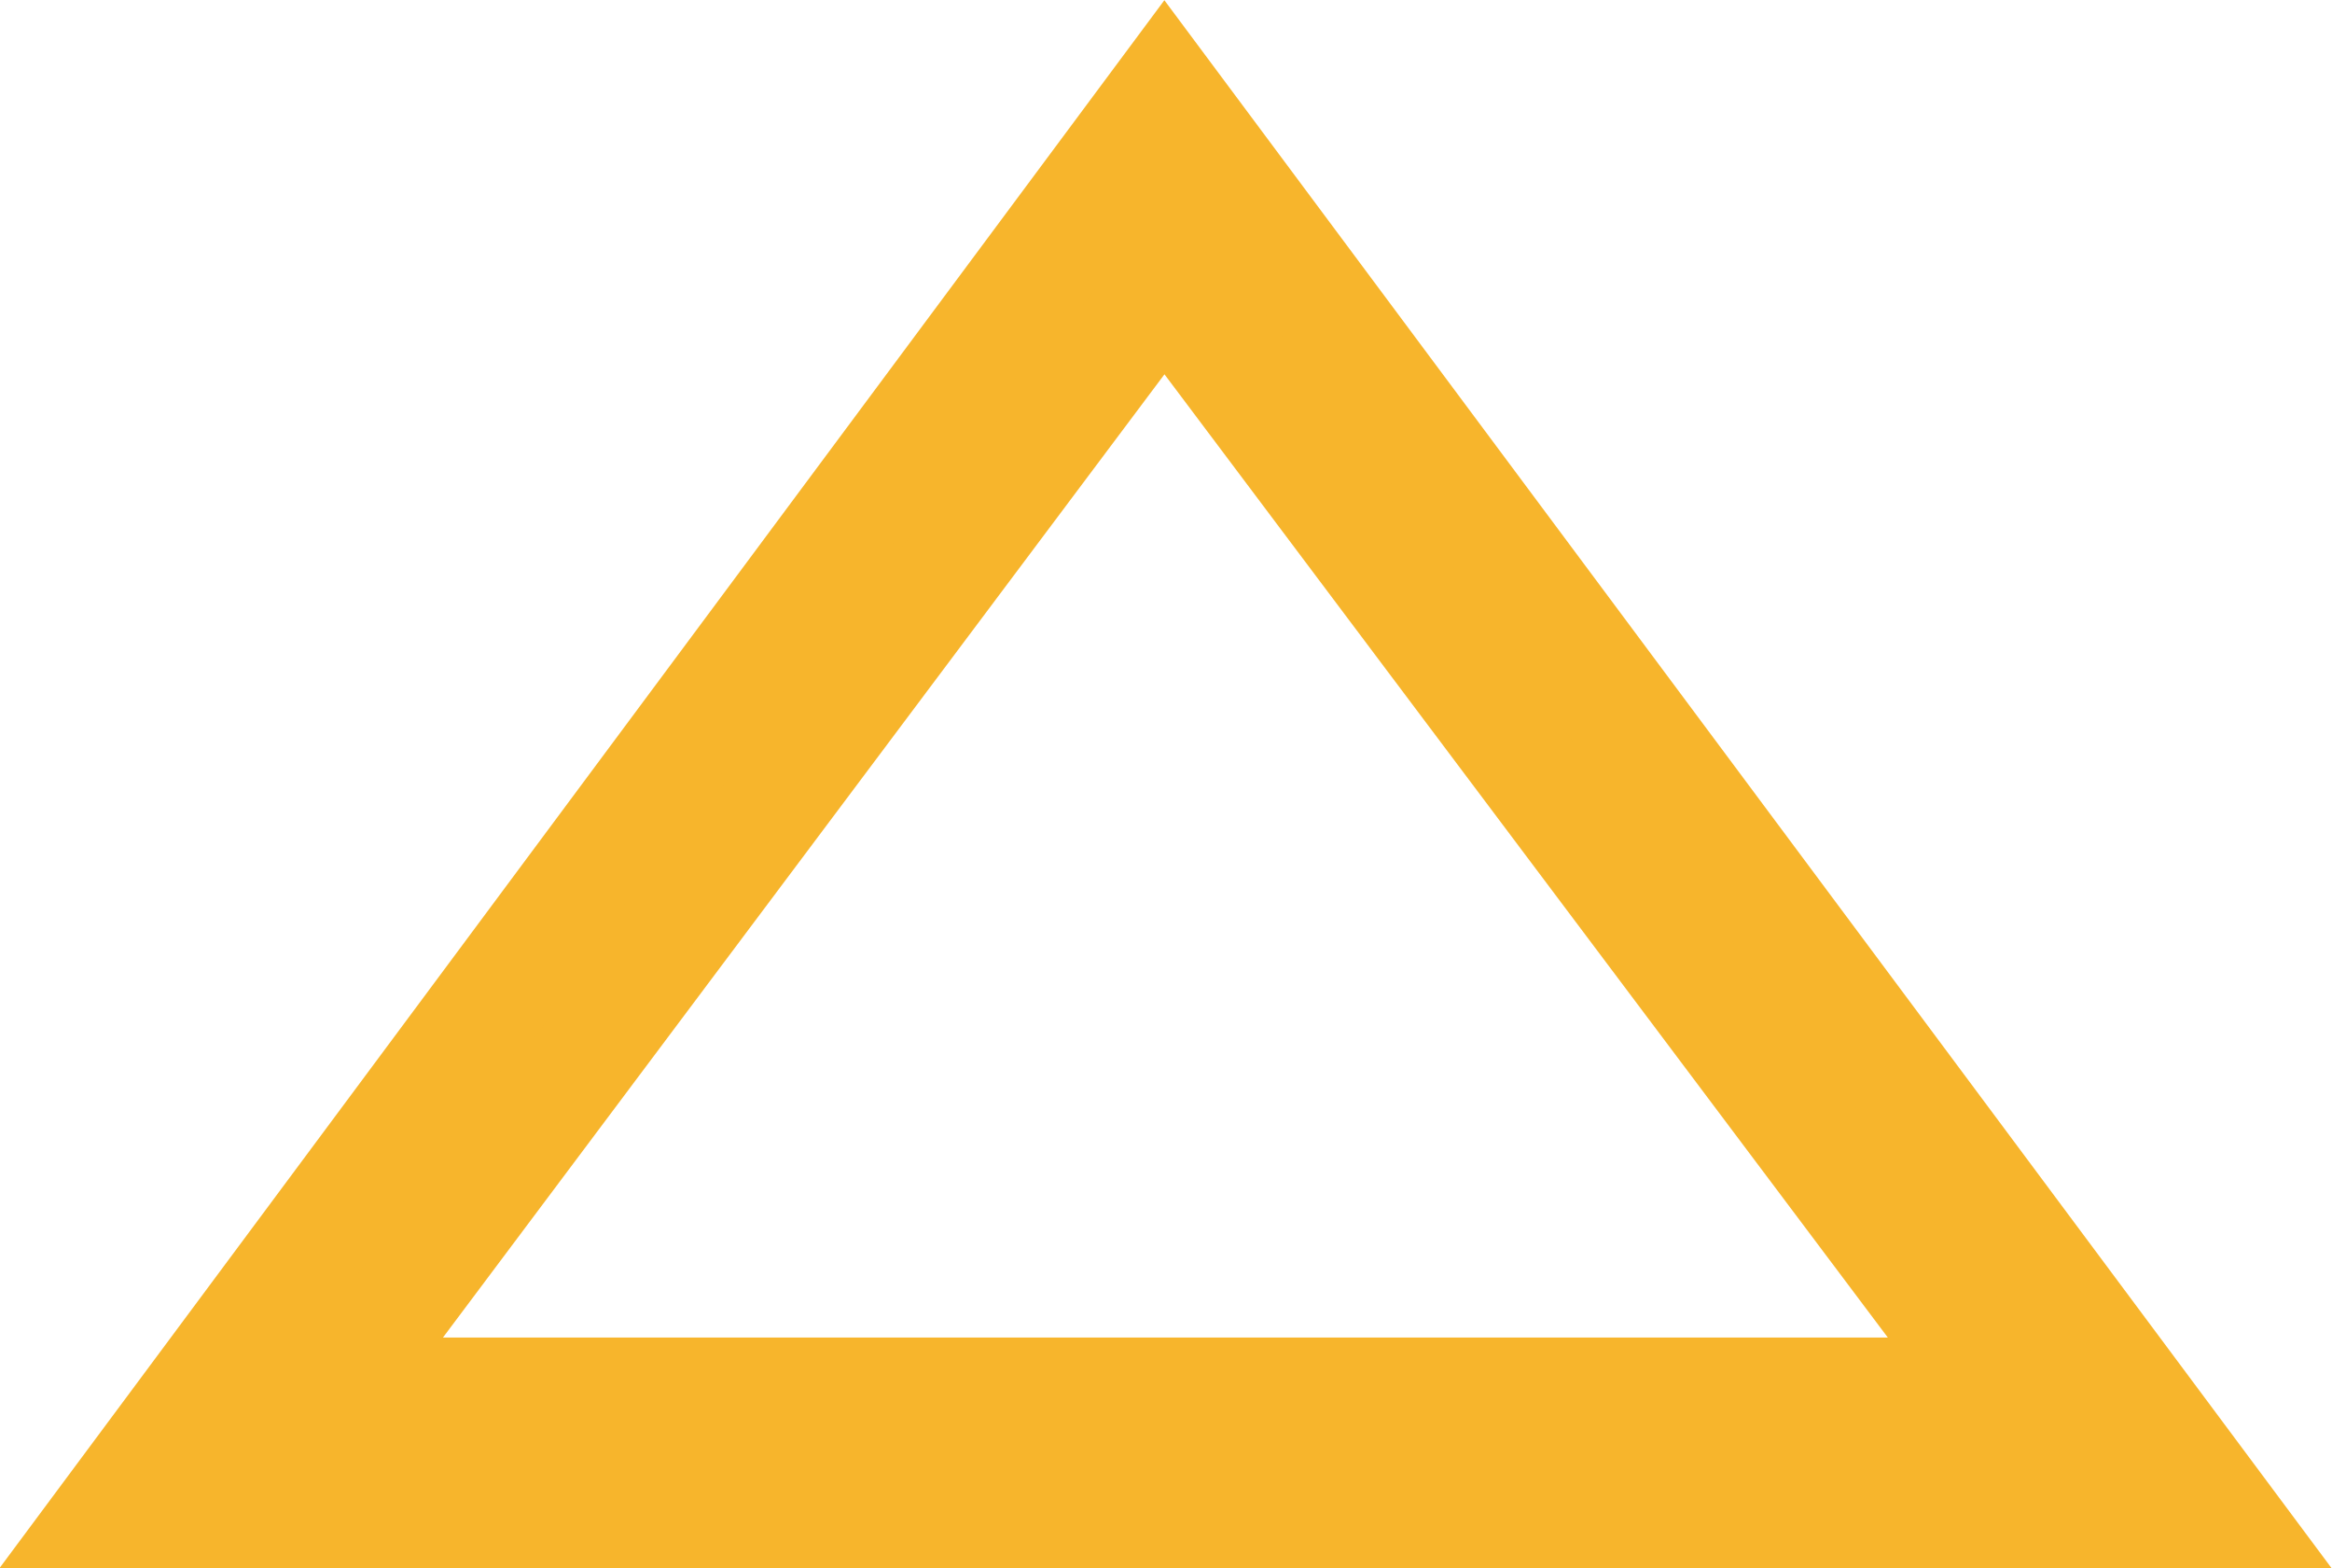 <?xml version="1.0" encoding="UTF-8"?><svg id="_イヤー_2" xmlns="http://www.w3.org/2000/svg" viewBox="0 0 21.95 14.76"><defs><style>.cls-1{fill:#f7b52c;stroke:#f7b52c;stroke-miterlimit:10;}</style></defs><g id="_イヤー_1-2"><path class="cls-1" d="M20.95,14.26H.99L10.96,.84l9.99,13.42ZM3.17,13.09h15.6L10.96,2.69,3.17,13.09Z"/></g></svg>